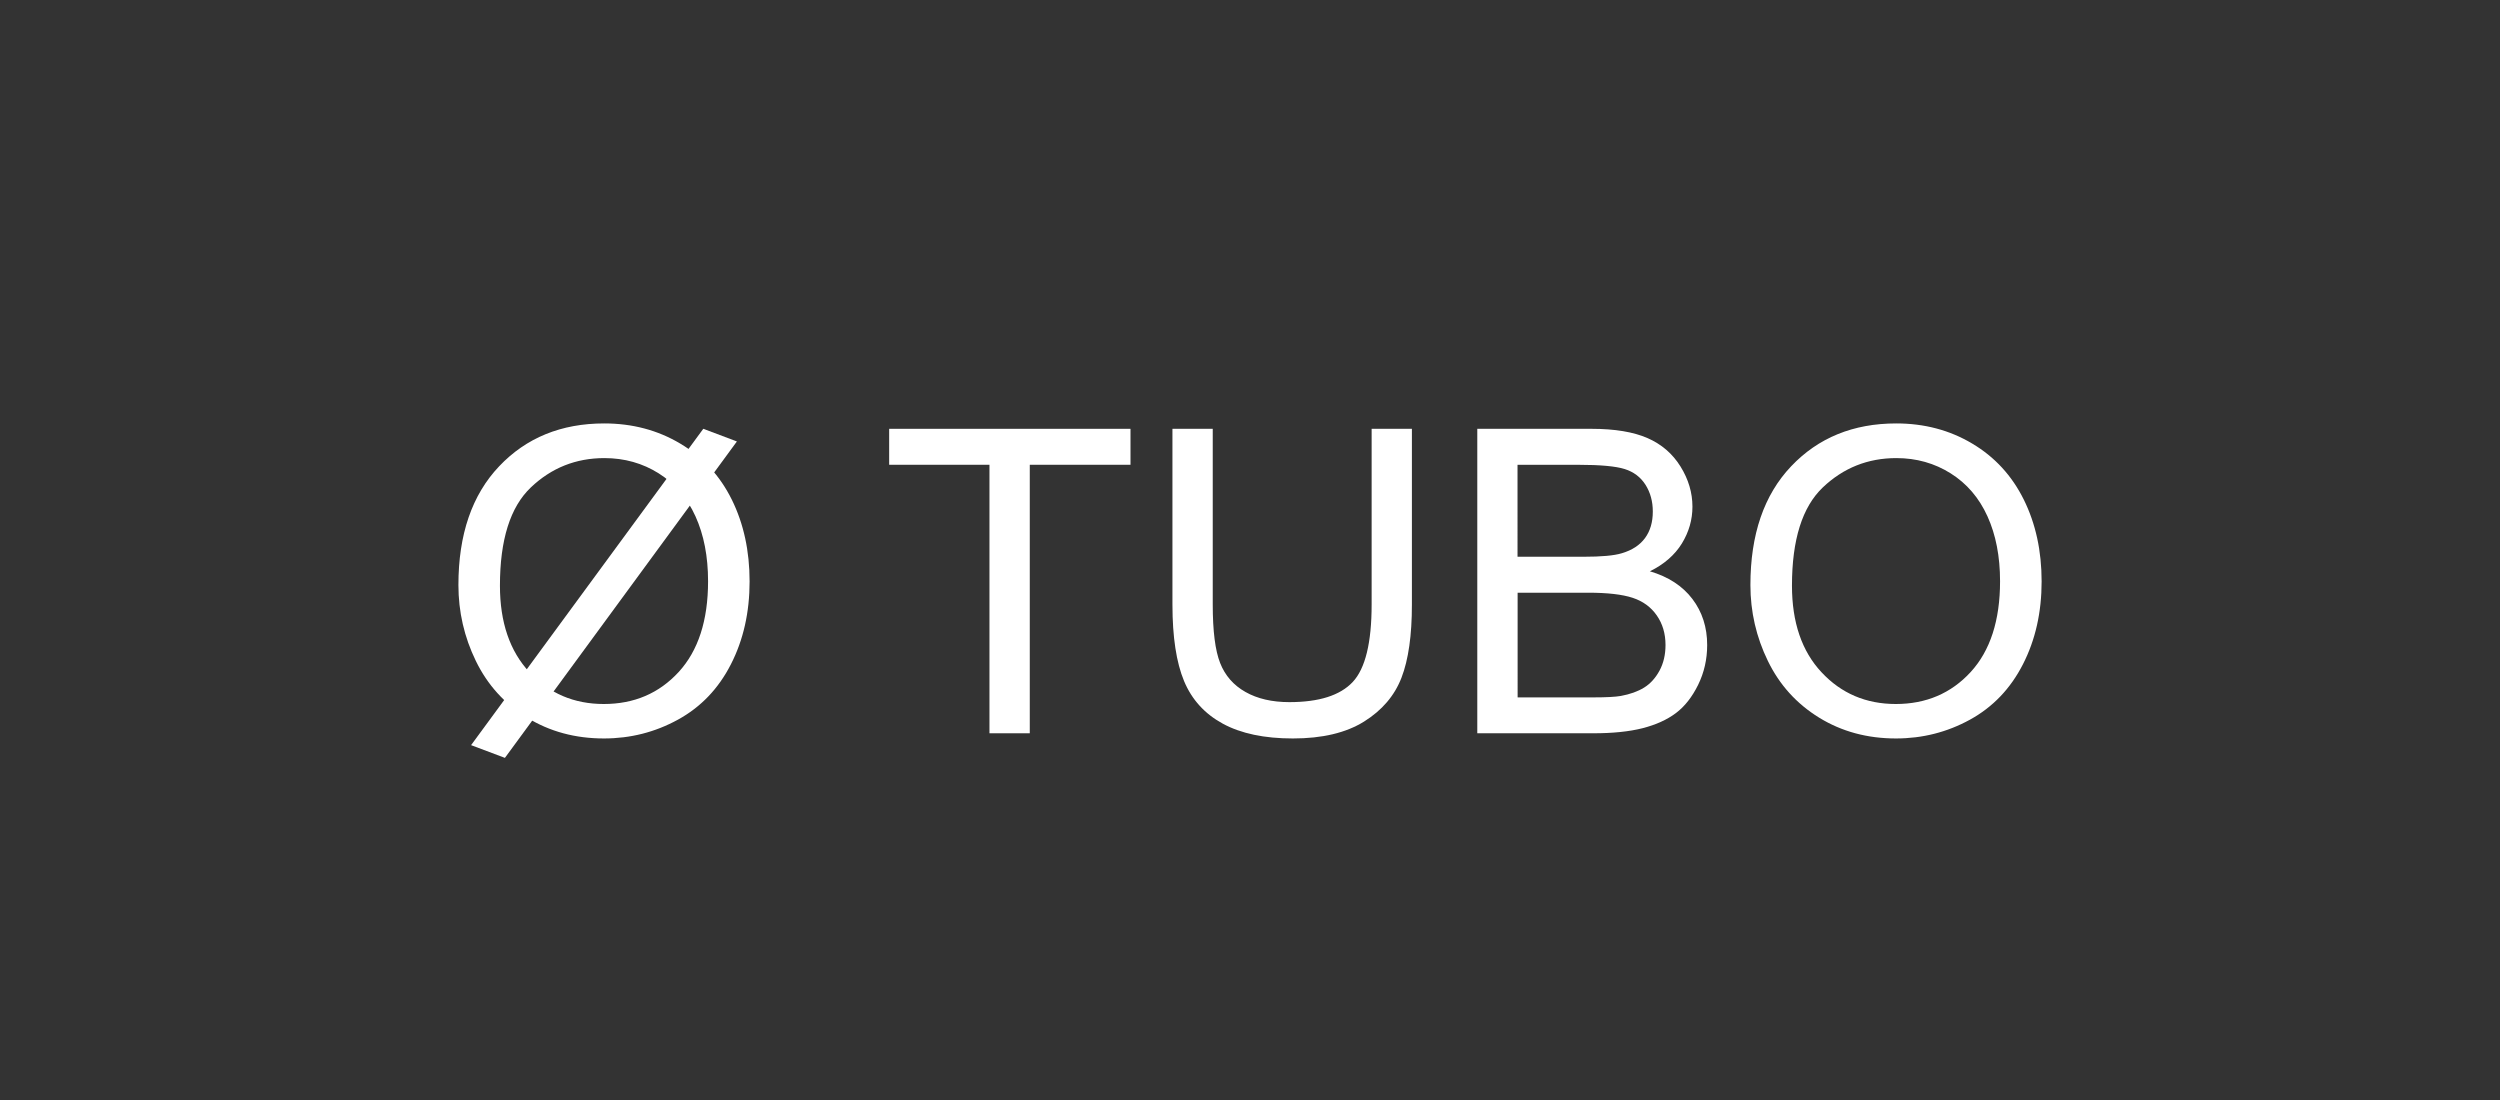 <?xml version="1.0" encoding="utf-8"?>
<!-- Generator: Adobe Illustrator 16.0.2, SVG Export Plug-In . SVG Version: 6.00 Build 0)  -->
<!DOCTYPE svg PUBLIC "-//W3C//DTD SVG 1.1//EN" "http://www.w3.org/Graphics/SVG/1.1/DTD/svg11.dtd">
<svg version="1.1" id="Layer_1" xmlns="http://www.w3.org/2000/svg" xmlns:xlink="http://www.w3.org/1999/xlink" x="0px" y="0px"
	 width="77.539px" height="34.125px" viewBox="0 0 77.539 34.125" enable-background="new 0 0 77.539 34.125" xml:space="preserve">
<rect x="0" y="0" width="77.539" height="34.125" fill="#333333" stroke="none"/>
<g>
	<g>
		<path fill="#FFFFFF" d="M14.218,18.145c0-1.567,0.421-2.795,1.263-3.682c0.841-0.887,1.928-1.33,3.259-1.33
			c0.872,0,1.658,0.208,2.358,0.625c0.7,0.416,1.233,0.997,1.601,1.742c0.367,0.745,0.55,1.59,0.55,2.534
			c0,0.959-0.193,1.815-0.58,2.57c-0.386,0.757-0.934,1.328-1.643,1.717s-1.473,0.583-2.293,0.583c-0.889,0-1.684-0.214-2.383-0.645
			c-0.7-0.43-1.23-1.016-1.591-1.758S14.218,18.974,14.218,18.145z M15.506,18.164c0,1.137,0.306,2.034,0.918,2.688
			c0.612,0.655,1.379,0.983,2.303,0.983c0.94,0,1.714-0.331,2.322-0.992c0.607-0.662,0.912-1.6,0.912-2.815
			c0-0.769-0.13-1.439-0.39-2.013c-0.26-0.574-0.64-1.018-1.14-1.333c-0.5-0.315-1.062-0.474-1.685-0.474
			c-0.885,0-1.646,0.304-2.283,0.911C15.825,15.728,15.506,16.742,15.506,18.164z"/>
		<path fill="#FFFFFF" d="M30.689,22.743v-8.328h-3.111V13.3h7.485v1.115h-3.124v8.328H30.689z"/>
		<path fill="#FFFFFF" d="M42.541,13.3h1.25v5.456c0,0.949-0.107,1.703-0.322,2.261c-0.215,0.559-0.602,1.013-1.162,1.363
			c-0.561,0.35-1.297,0.524-2.207,0.524c-0.885,0-1.607-0.152-2.171-0.457c-0.563-0.306-0.964-0.746-1.205-1.324
			c-0.239-0.576-0.36-1.366-0.36-2.367V13.3h1.25v5.45c0,0.819,0.076,1.425,0.229,1.813c0.153,0.389,0.414,0.689,0.786,0.899
			c0.371,0.21,0.825,0.315,1.362,0.315c0.919,0,1.574-0.208,1.965-0.625c0.39-0.416,0.586-1.218,0.586-2.402V13.3z"/>
		<path fill="#FFFFFF" d="M45.819,22.743V13.3h3.543c0.722,0,1.301,0.097,1.736,0.287c0.437,0.191,0.777,0.485,1.024,0.882
			c0.247,0.398,0.37,0.813,0.37,1.247c0,0.403-0.109,0.783-0.328,1.141c-0.22,0.356-0.551,0.645-0.992,0.862
			c0.571,0.168,1.01,0.453,1.317,0.856c0.307,0.404,0.46,0.881,0.46,1.431c0,0.442-0.094,0.854-0.28,1.233s-0.417,0.673-0.692,0.879
			c-0.274,0.206-0.619,0.362-1.033,0.468c-0.415,0.105-0.922,0.157-1.523,0.157H45.819z M47.069,17.268h2.042
			c0.554,0,0.951-0.035,1.191-0.109c0.318-0.094,0.558-0.251,0.719-0.47s0.242-0.493,0.242-0.824c0-0.313-0.076-0.59-0.226-0.828
			c-0.151-0.238-0.366-0.401-0.645-0.489c-0.279-0.088-0.758-0.132-1.438-0.132h-1.887V17.268z M47.069,21.63h2.352
			c0.403,0,0.687-0.016,0.851-0.045c0.287-0.053,0.527-0.139,0.721-0.259s0.352-0.295,0.477-0.524
			c0.124-0.229,0.187-0.495,0.187-0.796c0-0.353-0.09-0.658-0.271-0.918c-0.18-0.26-0.43-0.442-0.75-0.547
			c-0.319-0.105-0.78-0.158-1.381-0.158h-2.185V21.63z"/>
		<path fill="#FFFFFF" d="M54.29,18.145c0-1.567,0.421-2.795,1.263-3.682s1.928-1.33,3.26-1.33c0.872,0,1.658,0.208,2.357,0.625
			c0.7,0.416,1.233,0.997,1.601,1.742s0.551,1.59,0.551,2.534c0,0.959-0.193,1.815-0.58,2.57c-0.387,0.757-0.934,1.328-1.642,1.717
			c-0.709,0.389-1.474,0.583-2.294,0.583c-0.889,0-1.684-0.214-2.384-0.645c-0.699-0.43-1.229-1.016-1.59-1.758
			C54.471,19.76,54.29,18.974,54.29,18.145z M55.579,18.164c0,1.137,0.305,2.034,0.918,2.688c0.611,0.655,1.379,0.983,2.303,0.983
			c0.939,0,1.715-0.331,2.322-0.992c0.606-0.662,0.911-1.6,0.911-2.815c0-0.769-0.13-1.439-0.39-2.013
			c-0.26-0.574-0.641-1.018-1.141-1.333s-1.062-0.474-1.685-0.474c-0.885,0-1.645,0.304-2.283,0.911
			C55.897,15.728,55.579,16.742,55.579,18.164z"/>
	</g>
	<g>
		<path fill="#FFFFFF" d="M14.611,23.111l7.202-9.812l1.042,0.393l-7.195,9.814L14.611,23.111z"/>
	</g>
</g>
</svg>
